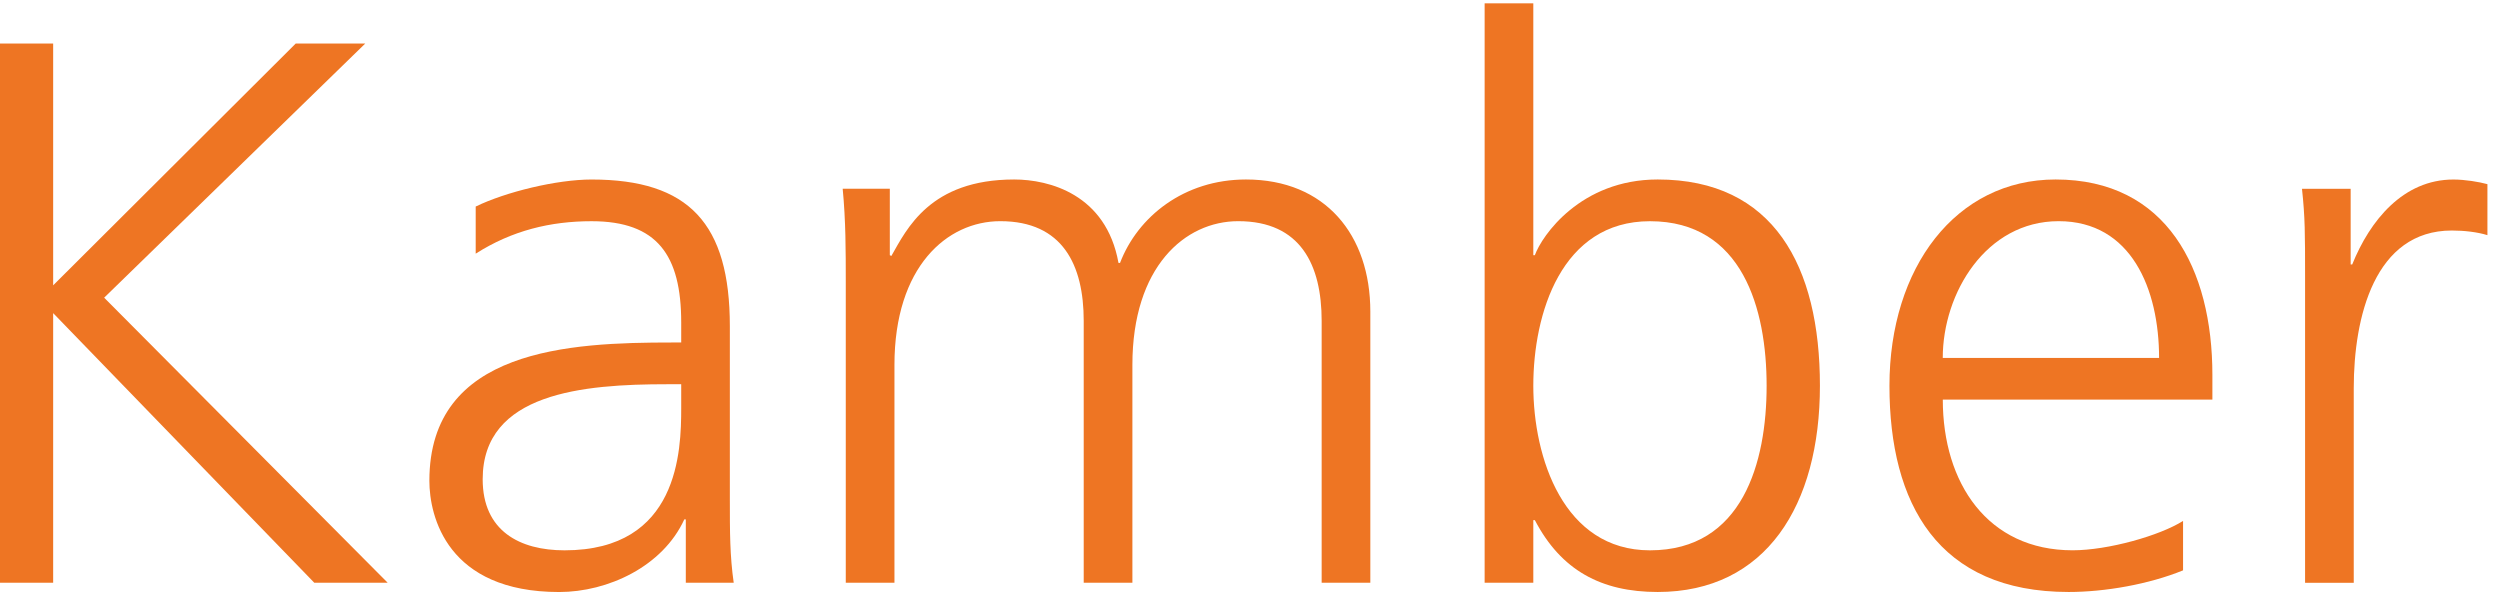 <?xml version="1.0" encoding="UTF-8"?><svg id="Layer_1" xmlns="http://www.w3.org/2000/svg" viewBox="0 0 680 161.03"><defs><style>.cls-1{fill:#ee7523;}</style></defs><path class="cls-1" d="M-.04,11.84H14.46V77.61L80.44,11.84h18.91L28.33,80.97l77.12,77.54h-19.96L14.46,85.17v73.33H-.04V11.84Z"/><path class="cls-1" d="M186.55,141.28h-.42c-5.88,12.82-20.8,19.75-34.04,19.75-30.47,0-35.3-20.59-35.3-30.26,0-35.93,38.24-37.61,65.98-37.61h2.52v-5.46c0-18.28-6.51-27.53-24.38-27.53-11.14,0-21.64,2.52-31.52,8.83v-12.82c8.2-3.99,22.06-7.35,31.52-7.35,26.48,0,37.61,11.98,37.61,39.92v47.28c0,8.62,0,15.13,1.05,22.48h-13.03v-17.23Zm-1.26-36.77h-3.78c-22.9,0-50.22,2.31-50.22,25.85,0,14.08,10.09,19.33,22.27,19.33,31.1,0,31.73-27.11,31.73-38.66v-6.51Z"/><path class="cls-1" d="M359.49,158.51V87.27c0-15.13-5.67-27.11-22.69-27.11-14.5,0-28.79,12.4-28.79,39.08v59.26h-13.24V87.27c0-15.13-5.67-27.11-22.69-27.11-14.5,0-28.79,12.4-28.79,39.08v59.26h-13.24V76.56c0-8.19,0-16.6-.84-25.22h12.82v18.07l.42,.21c4.2-7.35,10.51-20.8,33.41-20.8,9.46,0,25.01,3.99,28.37,22.69h.42c4.83-12.61,17.44-22.69,34.25-22.69,21.64,0,33.83,15.13,33.83,35.93v73.76h-13.24Z"/><path class="cls-1" d="M403.82,.91h13.24V69.41h.42c1.89-5.25,12.4-20.59,33.41-20.59,31.52,0,44.13,23.53,44.13,56.1s-14.71,56.1-44.13,56.1c-15.34,0-26.27-5.88-33.41-19.54h-.42v17.02h-13.24V.91Zm44.97,59.26c-24.16,0-31.73,25.22-31.73,44.76s8.2,44.76,31.73,44.76c25.22,0,31.73-23.96,31.73-44.76s-6.51-44.76-31.73-44.76Z"/><path class="cls-1" d="M593.78,155.14c-9.25,3.78-21.22,5.88-31.1,5.88-35.51,0-48.75-23.96-48.75-56.1s18.07-56.1,45.18-56.1c30.26,0,42.66,24.37,42.66,53.16v6.72h-73.33c0,22.69,12.19,40.98,35.3,40.98,9.67,0,23.74-3.99,30.05-7.99v13.45Zm-6.51-57.79c0-18.7-7.56-37.19-27.32-37.19s-31.52,19.54-31.52,37.19h58.84Z"/><path class="cls-1" d="M626.98,75.3c0-11.77,0-16.18-.84-23.95h13.24v20.59h.42c4.83-11.98,13.87-23.11,27.53-23.11,3.15,0,6.93,.63,9.25,1.26v13.87c-2.73-.84-6.3-1.26-9.67-1.26-21.01,0-26.69,23.53-26.69,42.87v52.95h-13.24V75.3Z"/></svg>